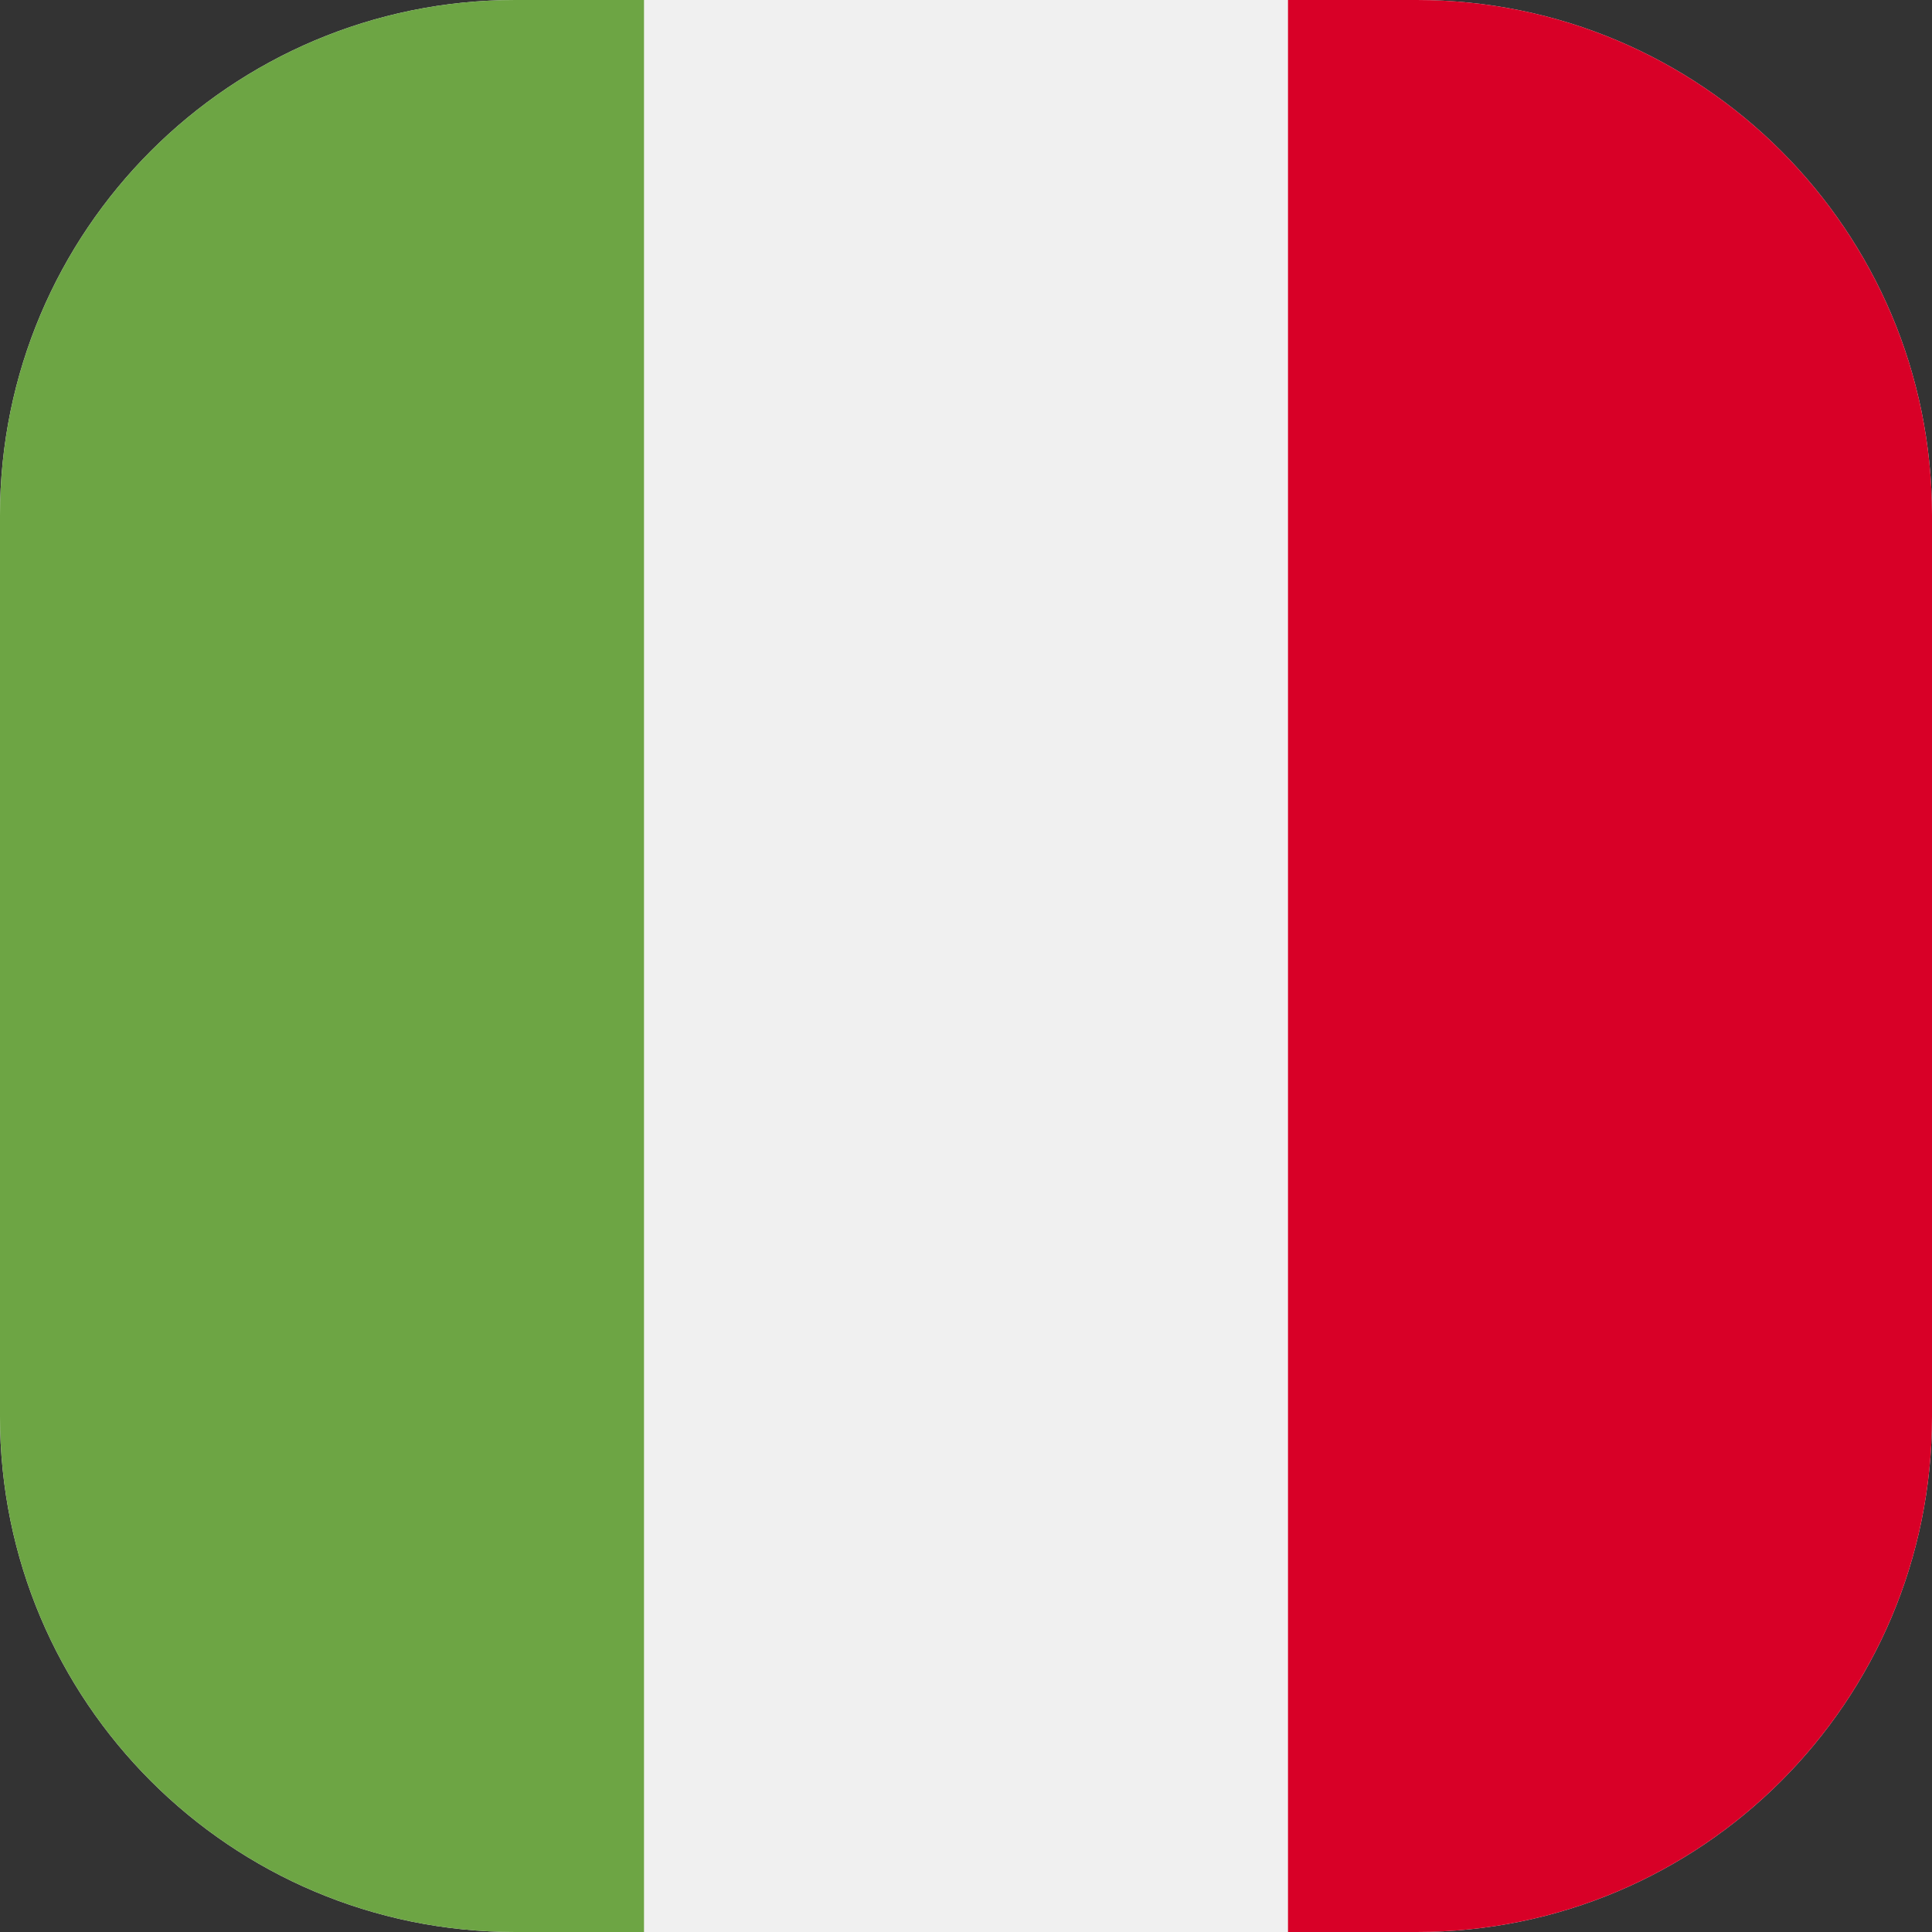 <svg width="30" height="30" viewBox="0 0 30 30" fill="none" xmlns="http://www.w3.org/2000/svg">
<rect x="0" y="0" width="30" height="30" fill="#333333" stroke="none"/>
<g clip-path="url(#clip0_2805_39746)">
<path d="M20 0H10H0V30H10H20H30V0H20Z" fill="#F0F0F0"/>
<path d="M10 0H0V30H10V0Z" fill="#6DA544"/>
<path d="M30 0H20V30H30V0Z" fill="#D80027"/>
</g>
<defs>
<clipPath id="clip0_2805_39746">
<path d="M0 8C0 3.582 3.582 0 8 0H22C26.418 0 30 3.582 30 8V22C30 26.418 26.418 30 22 30H8C3.582 30 0 26.418 0 22V8Z" fill="white"/>
</clipPath>
</defs>
</svg>
